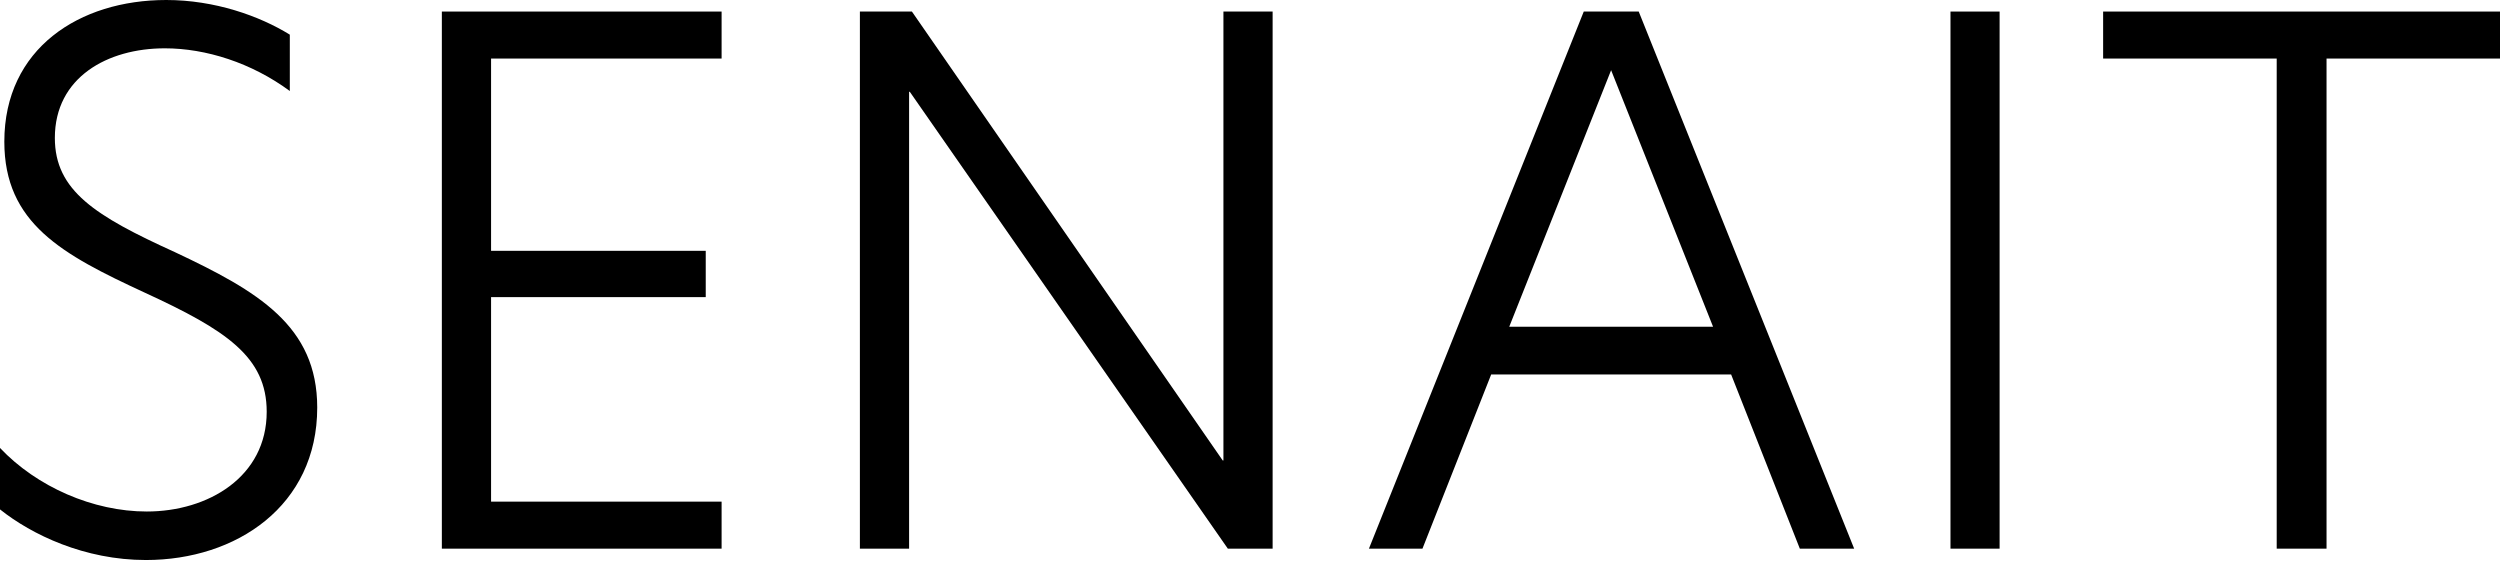 <svg xmlns="http://www.w3.org/2000/svg" fill="none" viewBox="0 0 119 27" height="27" width="119">
<path fill="black" d="M13.795 1.65V4.332C11.973 2.989 9.802 2.3 7.842 2.3C5.122 2.3 2.611 3.677 2.611 6.566C2.611 9.076 4.538 10.281 8.325 12.002C12.279 13.862 15.1 15.511 15.1 19.399C15.1 24.08 11.246 26.657 6.948 26.657C4.022 26.657 1.511 25.452 0 24.247V21.322C1.755 23.177 4.437 24.348 6.985 24.348C9.911 24.348 12.695 22.698 12.695 19.6C12.695 16.985 10.768 15.713 6.88 13.925C2.96 12.111 0.206 10.633 0.206 6.742C0.206 2.305 3.782 0 7.913 0C10.218 0 12.351 0.756 13.795 1.65Z"></path>
<path fill="black" d="M21.032 0.55H34.348V2.787H23.375V11.939H33.593V14.143H23.375V23.878H34.348V26.116H21.032V0.55Z"></path>
<path fill="black" d="M60.577 26.116H58.445L43.307 4.37H43.273V26.116H40.931V0.55H43.407L58.201 21.918H58.235V0.55H60.577V26.116Z"></path>
<path fill="black" d="M85.672 26.116L82.402 17.825H70.98L67.709 26.116H65.161L75.387 0.55H78.003L88.258 26.116H85.677H85.672ZM71.84 15.553H81.542L76.689 3.341L71.84 15.553Z"></path>
<path fill="black" d="M92.843 0.55H95.181V26.116H92.843V0.55Z"></path>
<path fill="black" d="M108.367 2.787H100.109V0.55H119V2.787H110.743V26.116H108.371V2.787H108.367Z"></path>
</svg>
